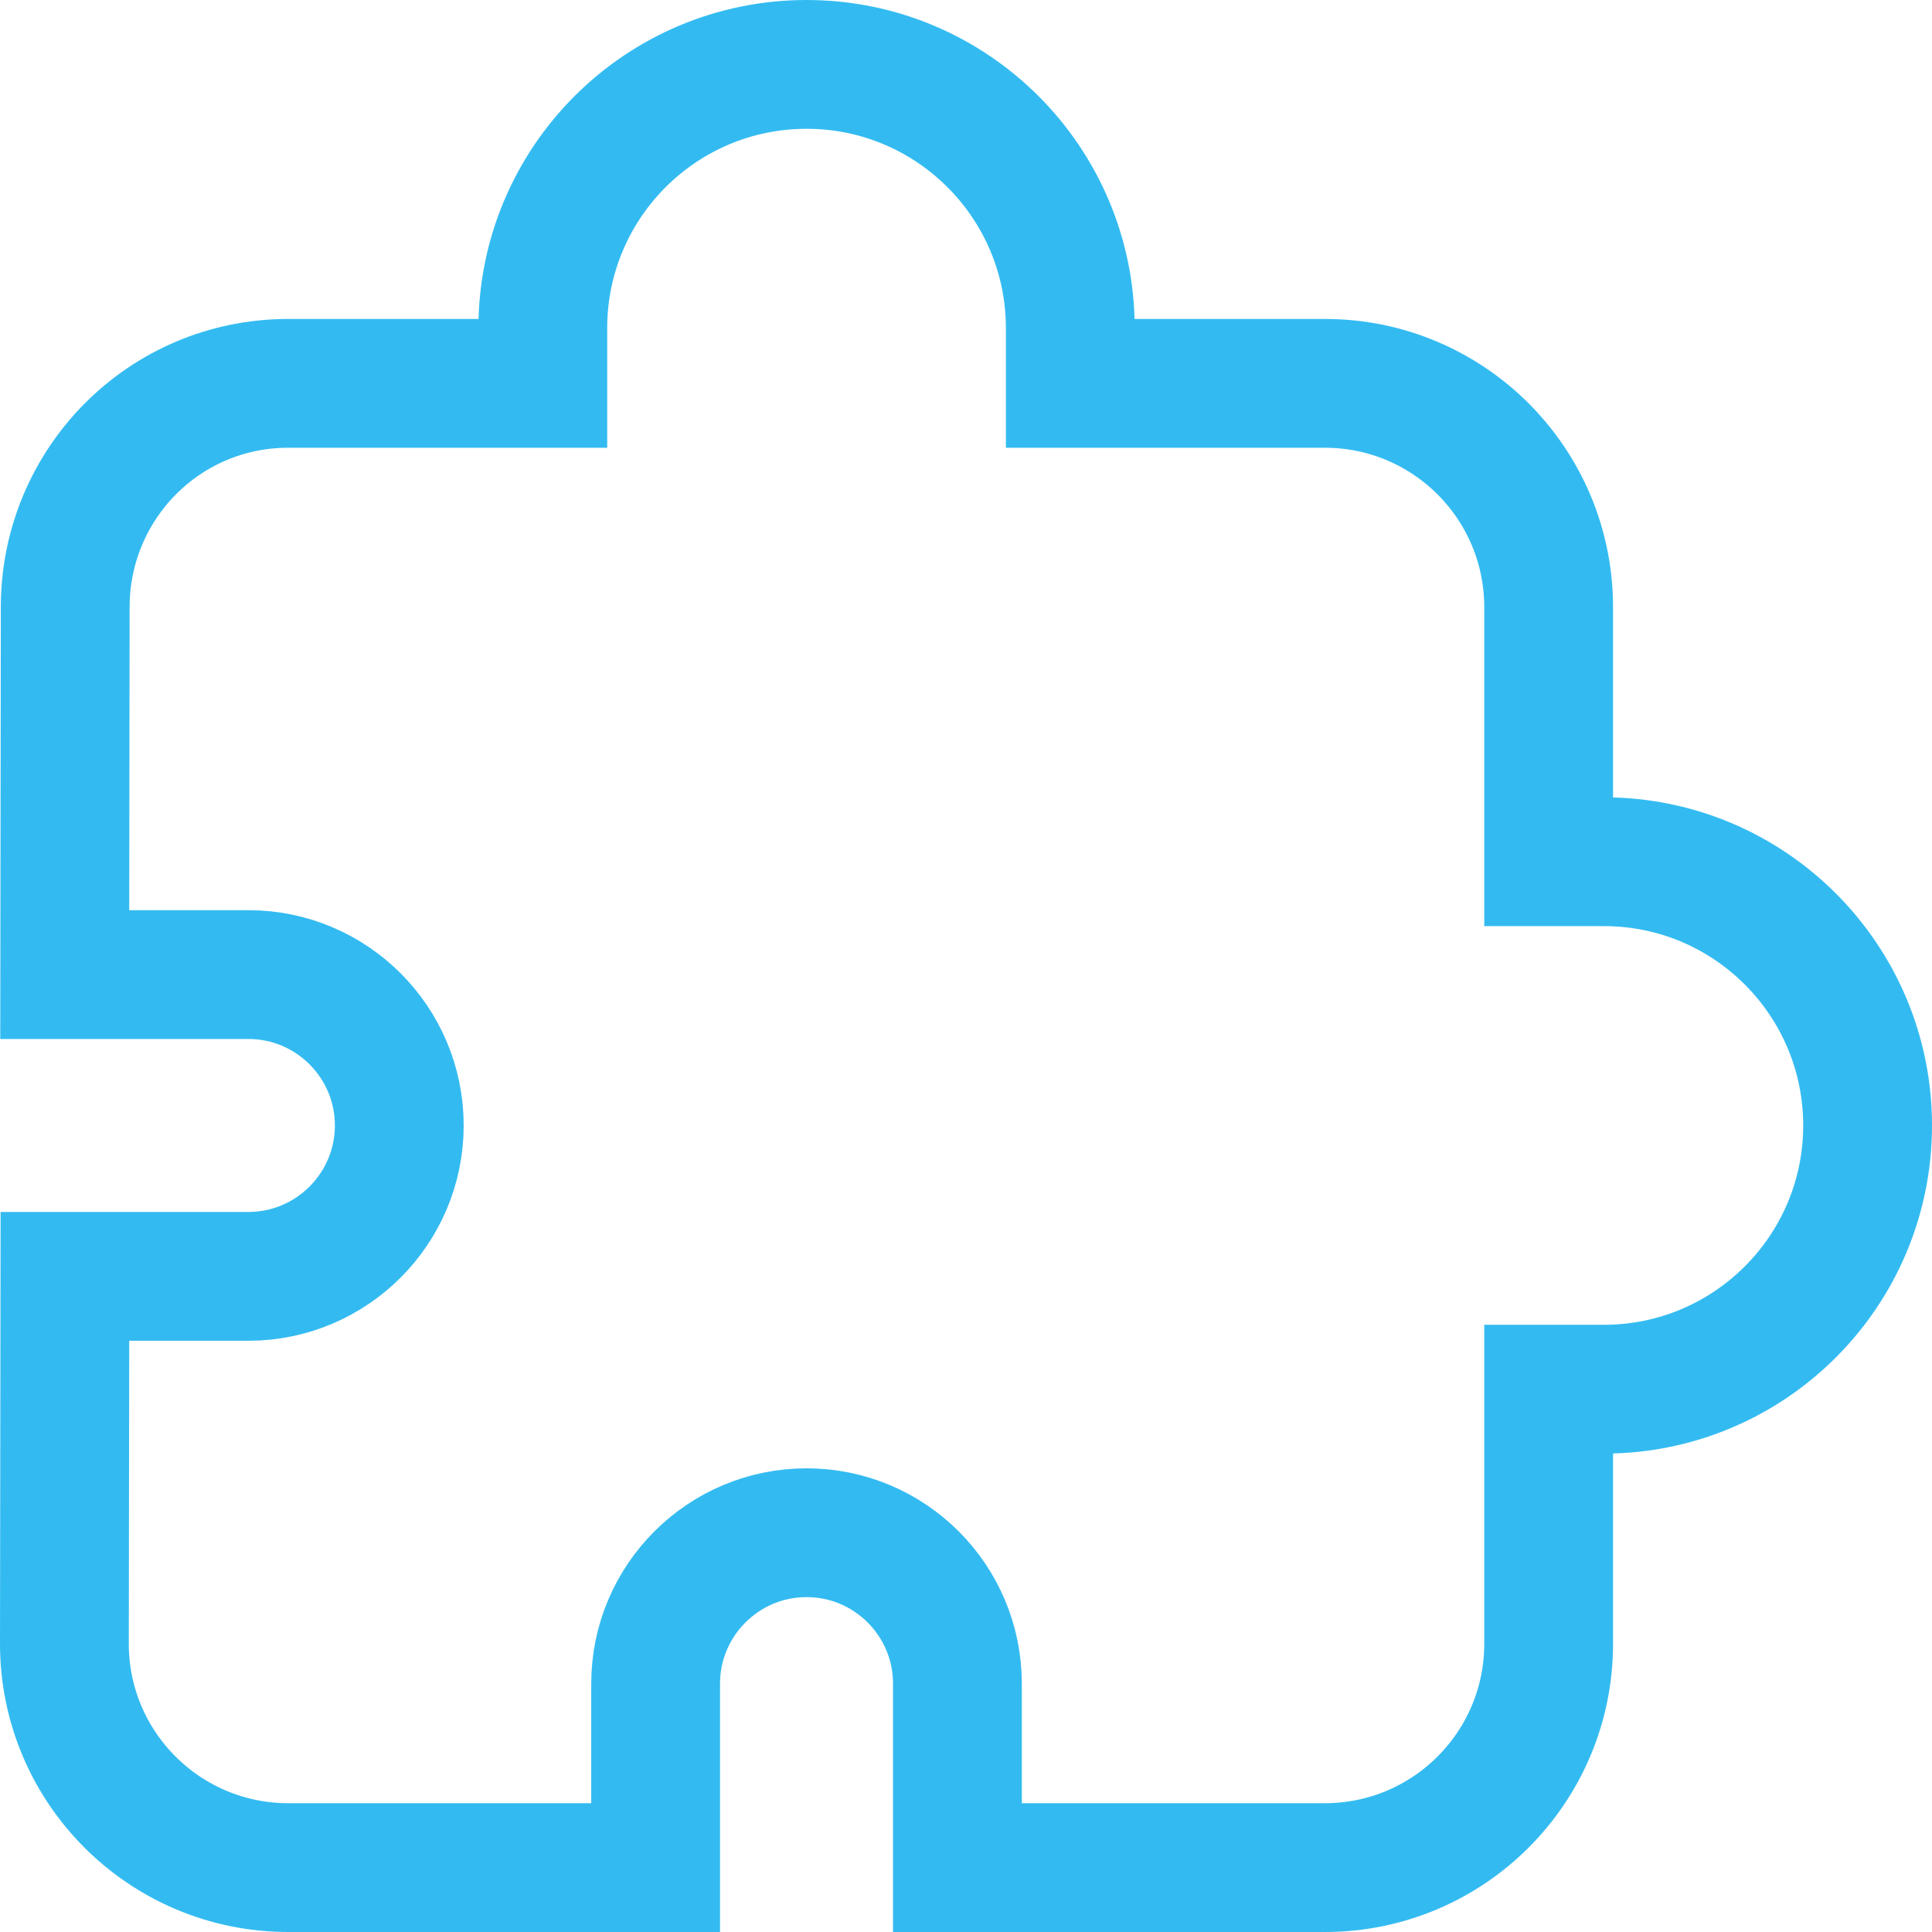 <svg width="45" height="45" viewBox="0 0 45 45" fill="none" xmlns="http://www.w3.org/2000/svg">
<path d="M18.786 1.5C22.177 1.5 24.929 4.252 24.929 7.643V8.929H30.857C33.738 8.929 36.071 11.262 36.071 14.143V20.071H37.357C40.748 20.071 43.5 22.823 43.5 26.214C43.5 29.605 40.749 32.357 37.357 32.357H36.071V38.286C36.071 41.166 33.738 43.5 30.857 43.5H22.3V39.214C22.3 37.275 20.725 35.7 18.786 35.7C16.848 35.7 15.272 37.275 15.271 39.214V43.5H6.714C3.834 43.5 1.5 41.166 1.5 38.286V38.284L1.51 31.227L1.512 29.729H5.786C7.725 29.728 9.3 28.152 9.3 26.214C9.3 24.276 7.725 22.7 5.786 22.7H1.508L1.51 21.198L1.519 14.141C1.52 11.271 3.824 8.929 6.714 8.929H12.643V7.643C12.643 4.251 15.395 1.5 18.786 1.5Z" stroke="#33BBF1" stroke-width="3"/>
</svg>
